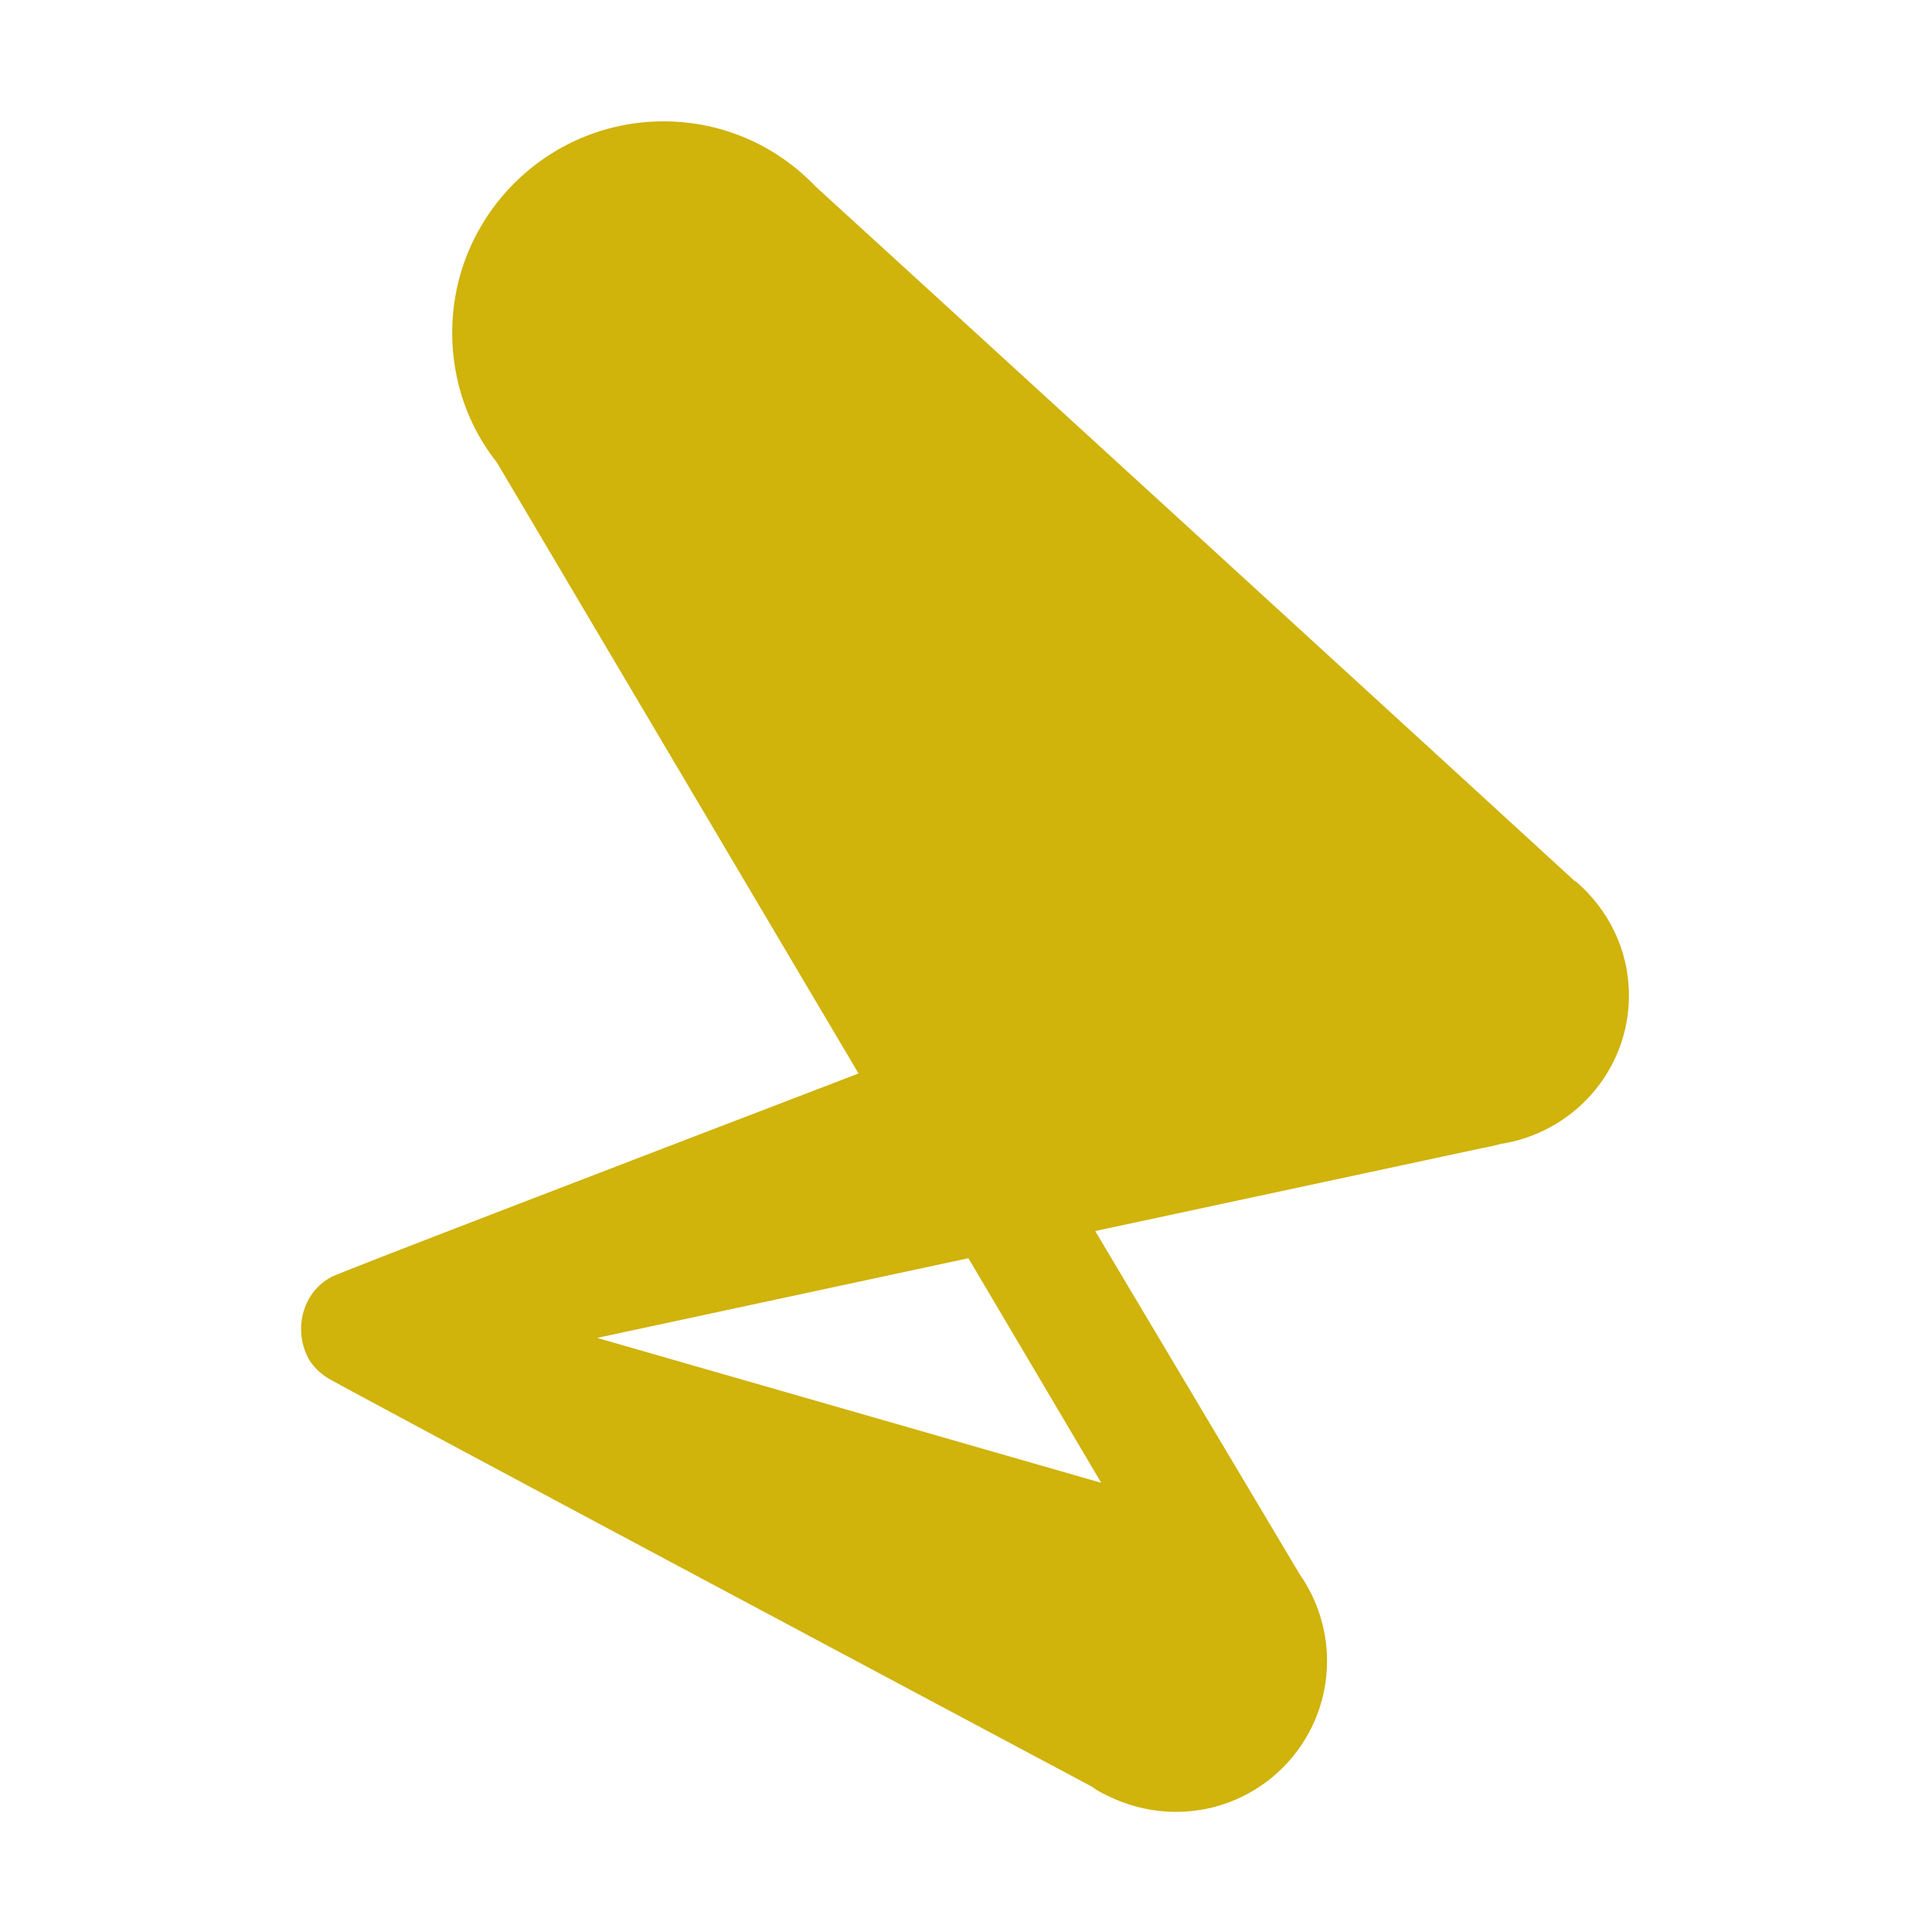 <svg xmlns="http://www.w3.org/2000/svg" fill="#d0b30b" viewBox="0 0 32 32"><path d="m26.09,14.59c.54.46.89,1.13.89,1.9h0c0,1.25-.93,2.28-2.14,2.46-.1.03-.2.05-.31.07l-6.39,1.37,3.39,5.69c.28.4.45.9.45,1.43,0,1.38-1.12,2.5-2.5,2.5-.41,0-.8-.1-1.14-.27-.09-.04-.18-.09-.26-.15,0,0-12.48-6.65-12.66-6.77-.12-.08-.22-.17-.3-.3-.27-.48-.12-1.11.37-1.37.15-.08,4.4-1.71,8.73-3.37l-5.99-10.12c-.47-.59-.74-1.34-.74-2.15,0-1.93,1.57-3.5,3.5-3.5.99,0,1.88.41,2.52,1.08.07.06,12.51,11.44,12.58,11.51Zm-13.6-3.7l6.81,4.93c-.97.37-2.04.78-3.16,1.21l-3.66-6.14Zm3.55,9.95l-6.15,1.32,8.35,2.4-2.2-3.72Z"/></svg>
